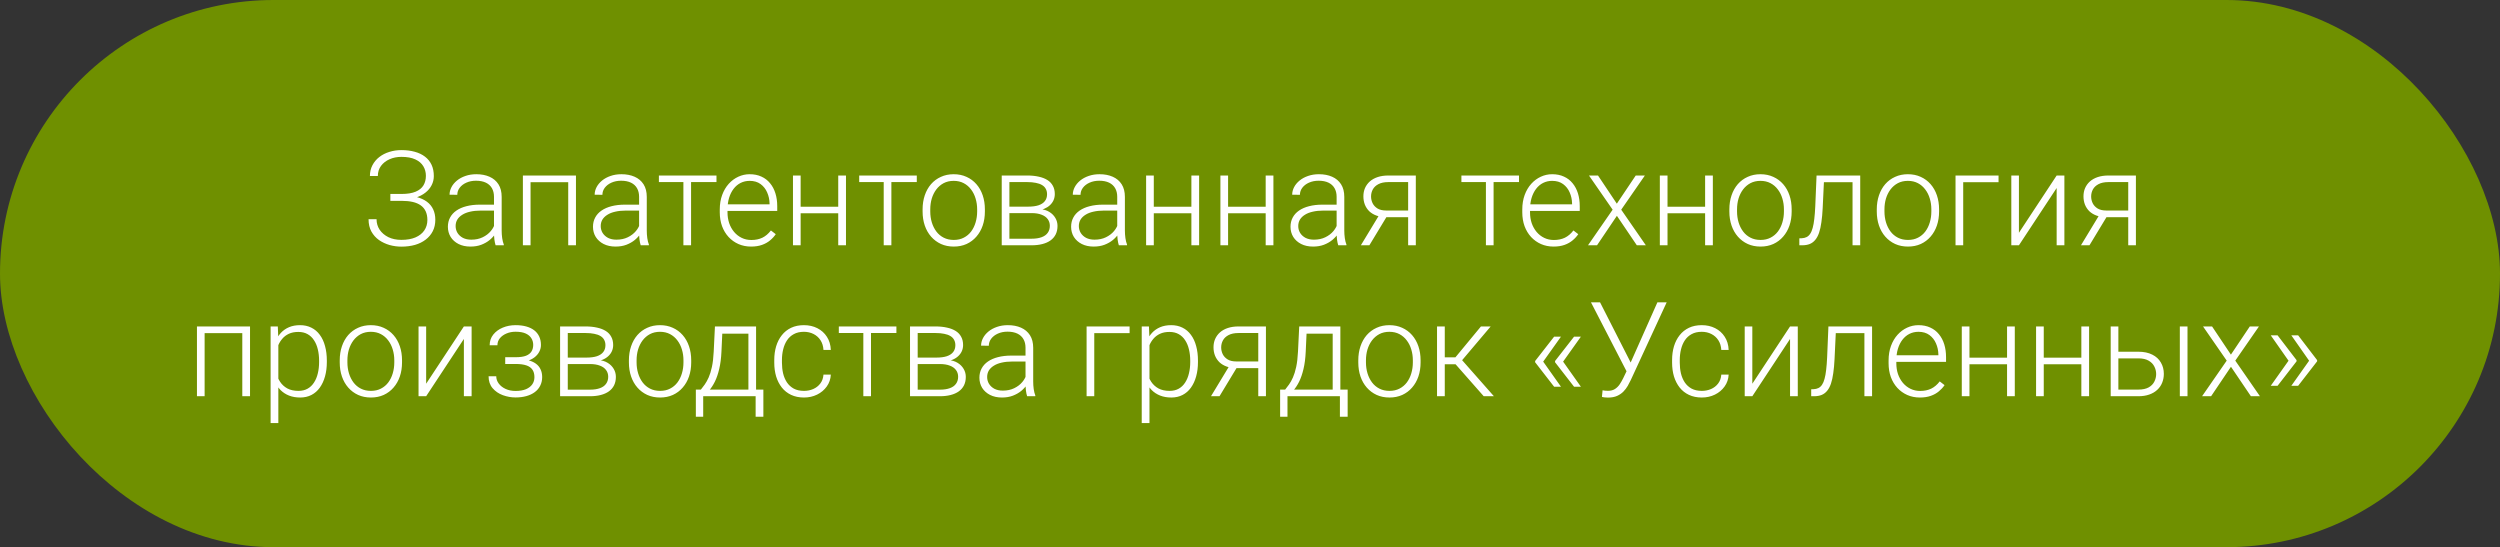 <?xml version="1.0" encoding="UTF-8"?> <svg xmlns="http://www.w3.org/2000/svg" width="265" height="58" viewBox="0 0 265 58" fill="none"><rect x="0" y="0" width="265" height="58" fill="#333333" stroke="none"/> <rect width="265" height="58" rx="29" fill="#6F9000"></rect> <path d="M42.608 21.153H41.378V20.559H42.574C43.185 20.559 43.679 20.479 44.058 20.319C44.436 20.16 44.712 19.936 44.885 19.649C45.058 19.362 45.145 19.025 45.145 18.638C45.145 18.259 45.053 17.92 44.871 17.619C44.689 17.314 44.406 17.072 44.023 16.895C43.641 16.717 43.148 16.628 42.547 16.628C42.087 16.628 41.667 16.712 41.289 16.881C40.915 17.045 40.615 17.28 40.387 17.585C40.163 17.89 40.052 18.248 40.052 18.658H39.211C39.211 18.234 39.3 17.854 39.477 17.517C39.655 17.175 39.897 16.885 40.202 16.648C40.512 16.407 40.867 16.225 41.269 16.102C41.674 15.974 42.1 15.91 42.547 15.91C43.071 15.91 43.543 15.969 43.962 16.088C44.386 16.202 44.748 16.375 45.049 16.607C45.354 16.84 45.587 17.127 45.746 17.469C45.906 17.811 45.985 18.209 45.985 18.665C45.985 19.007 45.908 19.328 45.753 19.629C45.602 19.93 45.382 20.194 45.09 20.422C44.803 20.65 44.45 20.83 44.03 20.962C43.616 21.09 43.142 21.153 42.608 21.153ZM41.378 20.709H42.608C43.192 20.709 43.702 20.766 44.14 20.88C44.582 20.994 44.951 21.16 45.247 21.379C45.543 21.598 45.767 21.869 45.917 22.192C46.067 22.511 46.143 22.878 46.143 23.293C46.143 23.749 46.054 24.152 45.876 24.503C45.698 24.854 45.448 25.152 45.124 25.398C44.805 25.645 44.427 25.831 43.989 25.959C43.552 26.082 43.071 26.144 42.547 26.144C42.128 26.144 41.711 26.087 41.296 25.973C40.886 25.854 40.512 25.679 40.175 25.446C39.842 25.209 39.573 24.909 39.368 24.544C39.168 24.175 39.067 23.74 39.067 23.238H39.915C39.915 23.653 40.024 24.024 40.243 24.352C40.467 24.681 40.774 24.943 41.166 25.139C41.562 25.33 42.023 25.426 42.547 25.426C43.135 25.426 43.632 25.339 44.037 25.166C44.447 24.988 44.759 24.742 44.974 24.428C45.192 24.109 45.302 23.74 45.302 23.32C45.302 22.965 45.242 22.66 45.124 22.404C45.005 22.145 44.83 21.933 44.598 21.769C44.37 21.605 44.087 21.484 43.75 21.406C43.413 21.329 43.021 21.29 42.574 21.29H41.378V20.709ZM52.363 24.674V20.859C52.363 20.509 52.29 20.205 52.145 19.95C51.999 19.695 51.785 19.499 51.502 19.362C51.219 19.226 50.871 19.157 50.456 19.157C50.073 19.157 49.731 19.226 49.431 19.362C49.134 19.494 48.9 19.674 48.727 19.902C48.558 20.126 48.474 20.374 48.474 20.648L47.653 20.641C47.653 20.363 47.722 20.094 47.858 19.834C47.995 19.574 48.189 19.342 48.44 19.137C48.69 18.932 48.989 18.77 49.335 18.651C49.686 18.528 50.071 18.467 50.49 18.467C51.019 18.467 51.484 18.556 51.885 18.733C52.29 18.911 52.607 19.178 52.835 19.533C53.063 19.889 53.177 20.335 53.177 20.873V24.448C53.177 24.703 53.195 24.968 53.231 25.241C53.273 25.515 53.329 25.74 53.402 25.918V26H52.534C52.48 25.836 52.436 25.631 52.404 25.385C52.377 25.134 52.363 24.897 52.363 24.674ZM52.555 21.693L52.568 22.322H50.962C50.543 22.322 50.167 22.361 49.834 22.439C49.506 22.511 49.228 22.621 49 22.767C48.772 22.908 48.597 23.079 48.474 23.279C48.355 23.48 48.296 23.708 48.296 23.963C48.296 24.227 48.362 24.469 48.494 24.688C48.631 24.906 48.822 25.082 49.068 25.214C49.319 25.341 49.615 25.405 49.957 25.405C50.413 25.405 50.814 25.321 51.16 25.152C51.511 24.984 51.8 24.763 52.028 24.489C52.256 24.216 52.409 23.917 52.486 23.594L52.842 24.065C52.783 24.293 52.673 24.528 52.514 24.77C52.359 25.006 52.156 25.23 51.905 25.439C51.655 25.645 51.358 25.813 51.017 25.945C50.679 26.073 50.297 26.137 49.868 26.137C49.385 26.137 48.964 26.046 48.603 25.863C48.248 25.681 47.97 25.433 47.77 25.118C47.574 24.799 47.476 24.439 47.476 24.038C47.476 23.674 47.553 23.348 47.708 23.061C47.863 22.769 48.086 22.523 48.378 22.322C48.674 22.117 49.03 21.962 49.444 21.857C49.864 21.748 50.333 21.693 50.852 21.693H52.555ZM60.382 18.604V19.314H56.055V18.604H60.382ZM56.239 18.604V26H55.426V18.604H56.239ZM61.052 18.604V26H60.231V18.604H61.052ZM67.744 24.674V20.859C67.744 20.509 67.671 20.205 67.525 19.95C67.38 19.695 67.165 19.499 66.883 19.362C66.6 19.226 66.252 19.157 65.837 19.157C65.454 19.157 65.112 19.226 64.811 19.362C64.515 19.494 64.281 19.674 64.107 19.902C63.939 20.126 63.855 20.374 63.855 20.648L63.034 20.641C63.034 20.363 63.102 20.094 63.239 19.834C63.376 19.574 63.57 19.342 63.82 19.137C64.071 18.932 64.37 18.77 64.716 18.651C65.067 18.528 65.452 18.467 65.871 18.467C66.4 18.467 66.865 18.556 67.266 18.733C67.671 18.911 67.988 19.178 68.216 19.533C68.444 19.889 68.558 20.335 68.558 20.873V24.448C68.558 24.703 68.576 24.968 68.612 25.241C68.653 25.515 68.71 25.74 68.783 25.918V26H67.915C67.86 25.836 67.817 25.631 67.785 25.385C67.758 25.134 67.744 24.897 67.744 24.674ZM67.936 21.693L67.949 22.322H66.343C65.924 22.322 65.547 22.361 65.215 22.439C64.887 22.511 64.609 22.621 64.381 22.767C64.153 22.908 63.977 23.079 63.855 23.279C63.736 23.48 63.677 23.708 63.677 23.963C63.677 24.227 63.743 24.469 63.875 24.688C64.012 24.906 64.203 25.082 64.449 25.214C64.7 25.341 64.996 25.405 65.338 25.405C65.794 25.405 66.195 25.321 66.541 25.152C66.892 24.984 67.181 24.763 67.409 24.489C67.637 24.216 67.79 23.917 67.867 23.594L68.223 24.065C68.163 24.293 68.054 24.528 67.894 24.77C67.74 25.006 67.537 25.23 67.286 25.439C67.035 25.645 66.739 25.813 66.397 25.945C66.06 26.073 65.677 26.137 65.249 26.137C64.766 26.137 64.344 26.046 63.984 25.863C63.629 25.681 63.351 25.433 63.15 25.118C62.954 24.799 62.856 24.439 62.856 24.038C62.856 23.674 62.934 23.348 63.089 23.061C63.244 22.769 63.467 22.523 63.759 22.322C64.055 22.117 64.41 21.962 64.825 21.857C65.245 21.748 65.714 21.693 66.233 21.693H67.936ZM73.254 18.604V26H72.44V18.604H73.254ZM75.947 18.604V19.301H69.843V18.604H75.947ZM79.611 26.137C79.128 26.137 78.684 26.048 78.278 25.87C77.877 25.692 77.526 25.442 77.226 25.118C76.929 24.795 76.699 24.412 76.535 23.97C76.376 23.523 76.296 23.035 76.296 22.507V22.213C76.296 21.643 76.38 21.128 76.549 20.668C76.717 20.208 76.95 19.814 77.246 19.485C77.542 19.157 77.88 18.907 78.258 18.733C78.641 18.556 79.042 18.467 79.461 18.467C79.93 18.467 80.347 18.551 80.712 18.72C81.076 18.884 81.382 19.119 81.628 19.424C81.879 19.725 82.068 20.082 82.195 20.497C82.323 20.907 82.387 21.361 82.387 21.857V22.356H76.788V21.659H81.573V21.564C81.564 21.149 81.48 20.761 81.32 20.401C81.165 20.037 80.933 19.741 80.623 19.513C80.313 19.285 79.926 19.171 79.461 19.171C79.115 19.171 78.796 19.244 78.504 19.39C78.217 19.535 77.968 19.745 77.759 20.019C77.554 20.287 77.394 20.609 77.28 20.982C77.171 21.352 77.116 21.762 77.116 22.213V22.507C77.116 22.917 77.175 23.3 77.294 23.655C77.417 24.006 77.59 24.316 77.814 24.585C78.041 24.854 78.31 25.064 78.62 25.214C78.93 25.364 79.272 25.439 79.645 25.439C80.083 25.439 80.47 25.36 80.808 25.2C81.145 25.036 81.448 24.779 81.717 24.428L82.23 24.824C82.07 25.061 81.87 25.28 81.628 25.48C81.391 25.681 81.106 25.84 80.773 25.959C80.441 26.078 80.053 26.137 79.611 26.137ZM89.045 21.912V22.609H84.656V21.912H89.045ZM84.868 18.604V26H84.055V18.604H84.868ZM89.674 18.604V26H88.853V18.604H89.674ZM94.486 18.604V26H93.673V18.604H94.486ZM97.18 18.604V19.301H91.075V18.604H97.18ZM97.795 22.418V22.192C97.795 21.655 97.872 21.158 98.027 20.702C98.182 20.246 98.403 19.852 98.69 19.52C98.982 19.187 99.331 18.929 99.736 18.747C100.142 18.56 100.593 18.467 101.09 18.467C101.591 18.467 102.045 18.56 102.45 18.747C102.856 18.929 103.204 19.187 103.496 19.52C103.788 19.852 104.011 20.246 104.166 20.702C104.321 21.158 104.398 21.655 104.398 22.192V22.418C104.398 22.956 104.321 23.453 104.166 23.908C104.011 24.359 103.788 24.751 103.496 25.084C103.209 25.417 102.863 25.676 102.457 25.863C102.051 26.046 101.6 26.137 101.104 26.137C100.602 26.137 100.149 26.046 99.743 25.863C99.338 25.676 98.989 25.417 98.697 25.084C98.406 24.751 98.182 24.359 98.027 23.908C97.872 23.453 97.795 22.956 97.795 22.418ZM98.608 22.192V22.418C98.608 22.824 98.663 23.209 98.772 23.573C98.882 23.933 99.041 24.255 99.251 24.537C99.461 24.815 99.72 25.034 100.03 25.193C100.34 25.353 100.698 25.433 101.104 25.433C101.505 25.433 101.858 25.353 102.163 25.193C102.473 25.034 102.733 24.815 102.942 24.537C103.152 24.255 103.309 23.933 103.414 23.573C103.523 23.209 103.578 22.824 103.578 22.418V22.192C103.578 21.791 103.523 21.411 103.414 21.051C103.309 20.691 103.15 20.369 102.936 20.087C102.726 19.804 102.466 19.581 102.156 19.417C101.846 19.253 101.491 19.171 101.09 19.171C100.689 19.171 100.333 19.253 100.023 19.417C99.718 19.581 99.458 19.804 99.244 20.087C99.034 20.369 98.875 20.691 98.766 21.051C98.661 21.411 98.608 21.791 98.608 22.192ZM109.361 22.589H106.764L106.75 21.905H108.965C109.411 21.905 109.783 21.857 110.079 21.762C110.38 21.662 110.605 21.513 110.756 21.317C110.911 21.121 110.988 20.88 110.988 20.593C110.988 20.374 110.943 20.183 110.852 20.019C110.765 19.855 110.633 19.72 110.455 19.615C110.282 19.51 110.063 19.433 109.799 19.383C109.539 19.328 109.236 19.301 108.89 19.301H106.996V26H106.183V18.604H108.89C109.341 18.604 109.744 18.645 110.1 18.727C110.46 18.804 110.767 18.922 111.022 19.082C111.278 19.241 111.471 19.447 111.604 19.697C111.74 19.943 111.809 20.235 111.809 20.572C111.809 20.8 111.765 21.014 111.679 21.215C111.592 21.411 111.465 21.588 111.296 21.748C111.132 21.903 110.929 22.031 110.688 22.131C110.446 22.227 110.168 22.286 109.854 22.309L109.361 22.589ZM109.361 26H106.511L106.825 25.303H109.361C109.771 25.303 110.12 25.25 110.407 25.145C110.694 25.041 110.911 24.886 111.057 24.681C111.207 24.476 111.282 24.227 111.282 23.936C111.282 23.662 111.207 23.425 111.057 23.225C110.911 23.024 110.694 22.869 110.407 22.76C110.12 22.646 109.771 22.589 109.361 22.589H107.475L107.488 21.905H109.915L110.264 22.165C110.637 22.197 110.961 22.297 111.234 22.466C111.508 22.634 111.72 22.849 111.87 23.108C112.021 23.364 112.096 23.644 112.096 23.949C112.096 24.287 112.032 24.585 111.904 24.845C111.777 25.1 111.592 25.314 111.351 25.487C111.114 25.656 110.826 25.784 110.489 25.87C110.152 25.957 109.776 26 109.361 26ZM118.426 24.674V20.859C118.426 20.509 118.353 20.205 118.207 19.95C118.061 19.695 117.847 19.499 117.564 19.362C117.282 19.226 116.933 19.157 116.519 19.157C116.136 19.157 115.794 19.226 115.493 19.362C115.197 19.494 114.962 19.674 114.789 19.902C114.62 20.126 114.536 20.374 114.536 20.648L113.716 20.641C113.716 20.363 113.784 20.094 113.921 19.834C114.058 19.574 114.251 19.342 114.502 19.137C114.753 18.932 115.051 18.77 115.397 18.651C115.748 18.528 116.133 18.467 116.553 18.467C117.081 18.467 117.546 18.556 117.947 18.733C118.353 18.911 118.67 19.178 118.897 19.533C119.125 19.889 119.239 20.335 119.239 20.873V24.448C119.239 24.703 119.257 24.968 119.294 25.241C119.335 25.515 119.392 25.74 119.465 25.918V26H118.597C118.542 25.836 118.499 25.631 118.467 25.385C118.439 25.134 118.426 24.897 118.426 24.674ZM118.617 21.693L118.631 22.322H117.024C116.605 22.322 116.229 22.361 115.896 22.439C115.568 22.511 115.29 22.621 115.062 22.767C114.835 22.908 114.659 23.079 114.536 23.279C114.418 23.48 114.358 23.708 114.358 23.963C114.358 24.227 114.424 24.469 114.557 24.688C114.693 24.906 114.885 25.082 115.131 25.214C115.382 25.341 115.678 25.405 116.02 25.405C116.475 25.405 116.876 25.321 117.223 25.152C117.574 24.984 117.863 24.763 118.091 24.489C118.319 24.216 118.471 23.917 118.549 23.594L118.904 24.065C118.845 24.293 118.736 24.528 118.576 24.77C118.421 25.006 118.218 25.23 117.968 25.439C117.717 25.645 117.421 25.813 117.079 25.945C116.742 26.073 116.359 26.137 115.931 26.137C115.448 26.137 115.026 26.046 114.666 25.863C114.311 25.681 114.033 25.433 113.832 25.118C113.636 24.799 113.538 24.439 113.538 24.038C113.538 23.674 113.616 23.348 113.771 23.061C113.925 22.769 114.149 22.523 114.44 22.322C114.737 22.117 115.092 21.962 115.507 21.857C115.926 21.748 116.396 21.693 116.915 21.693H118.617ZM126.479 21.912V22.609H122.09V21.912H126.479ZM122.302 18.604V26H121.488V18.604H122.302ZM127.107 18.604V26H126.287V18.604H127.107ZM134.354 21.912V22.609H129.965V21.912H134.354ZM130.177 18.604V26H129.363V18.604H130.177ZM134.982 18.604V26H134.162V18.604H134.982ZM141.682 24.674V20.859C141.682 20.509 141.609 20.205 141.463 19.95C141.317 19.695 141.103 19.499 140.82 19.362C140.538 19.226 140.189 19.157 139.774 19.157C139.392 19.157 139.05 19.226 138.749 19.362C138.453 19.494 138.218 19.674 138.045 19.902C137.876 20.126 137.792 20.374 137.792 20.648L136.972 20.641C136.972 20.363 137.04 20.094 137.177 19.834C137.313 19.574 137.507 19.342 137.758 19.137C138.008 18.932 138.307 18.77 138.653 18.651C139.004 18.528 139.389 18.467 139.809 18.467C140.337 18.467 140.802 18.556 141.203 18.733C141.609 18.911 141.925 19.178 142.153 19.533C142.381 19.889 142.495 20.335 142.495 20.873V24.448C142.495 24.703 142.513 24.968 142.55 25.241C142.591 25.515 142.648 25.74 142.721 25.918V26H141.853C141.798 25.836 141.755 25.631 141.723 25.385C141.695 25.134 141.682 24.897 141.682 24.674ZM141.873 21.693L141.887 22.322H140.28C139.861 22.322 139.485 22.361 139.152 22.439C138.824 22.511 138.546 22.621 138.318 22.767C138.09 22.908 137.915 23.079 137.792 23.279C137.674 23.48 137.614 23.708 137.614 23.963C137.614 24.227 137.68 24.469 137.812 24.688C137.949 24.906 138.141 25.082 138.387 25.214C138.637 25.341 138.934 25.405 139.275 25.405C139.731 25.405 140.132 25.321 140.479 25.152C140.829 24.984 141.119 24.763 141.347 24.489C141.575 24.216 141.727 23.917 141.805 23.594L142.16 24.065C142.101 24.293 141.992 24.528 141.832 24.77C141.677 25.006 141.474 25.23 141.224 25.439C140.973 25.645 140.677 25.813 140.335 25.945C139.998 26.073 139.615 26.137 139.187 26.137C138.703 26.137 138.282 26.046 137.922 25.863C137.566 25.681 137.288 25.433 137.088 25.118C136.892 24.799 136.794 24.439 136.794 24.038C136.794 23.674 136.871 23.348 137.026 23.061C137.181 22.769 137.405 22.523 137.696 22.322C137.993 22.117 138.348 21.962 138.763 21.857C139.182 21.748 139.651 21.693 140.171 21.693H141.873ZM146.303 22.609H147.205L145.154 26H144.252L146.303 22.609ZM147.171 18.604H150.076V26H149.263V19.301H147.171C146.738 19.301 146.385 19.374 146.111 19.52C145.842 19.661 145.644 19.848 145.517 20.08C145.394 20.312 145.332 20.561 145.332 20.825C145.332 21.076 145.387 21.315 145.496 21.543C145.61 21.771 145.785 21.958 146.022 22.104C146.259 22.245 146.567 22.315 146.945 22.315H149.557V23.02H146.945C146.558 23.02 146.214 22.965 145.913 22.855C145.612 22.746 145.357 22.593 145.147 22.398C144.942 22.197 144.785 21.962 144.676 21.693C144.571 21.42 144.519 21.126 144.519 20.811C144.519 20.492 144.576 20.201 144.689 19.936C144.808 19.668 144.979 19.433 145.202 19.232C145.43 19.032 145.708 18.877 146.036 18.768C146.369 18.658 146.747 18.604 147.171 18.604ZM158.32 18.604V26H157.507V18.604H158.32ZM161.014 18.604V19.301H154.909V18.604H161.014ZM164.678 26.137C164.195 26.137 163.75 26.048 163.345 25.87C162.944 25.692 162.593 25.442 162.292 25.118C161.996 24.795 161.766 24.412 161.602 23.97C161.442 23.523 161.362 23.035 161.362 22.507V22.213C161.362 21.643 161.447 21.128 161.615 20.668C161.784 20.208 162.016 19.814 162.312 19.485C162.609 19.157 162.946 18.907 163.324 18.733C163.707 18.556 164.108 18.467 164.527 18.467C164.997 18.467 165.414 18.551 165.778 18.72C166.143 18.884 166.448 19.119 166.694 19.424C166.945 19.725 167.134 20.082 167.262 20.497C167.389 20.907 167.453 21.361 167.453 21.857V22.356H161.854V21.659H166.64V21.564C166.631 21.149 166.546 20.761 166.387 20.401C166.232 20.037 165.999 19.741 165.689 19.513C165.38 19.285 164.992 19.171 164.527 19.171C164.181 19.171 163.862 19.244 163.57 19.39C163.283 19.535 163.035 19.745 162.825 20.019C162.62 20.287 162.461 20.609 162.347 20.982C162.237 21.352 162.183 21.762 162.183 22.213V22.507C162.183 22.917 162.242 23.3 162.36 23.655C162.483 24.006 162.657 24.316 162.88 24.585C163.108 24.854 163.377 25.064 163.687 25.214C163.996 25.364 164.338 25.439 164.712 25.439C165.149 25.439 165.537 25.36 165.874 25.2C166.211 25.036 166.514 24.779 166.783 24.428L167.296 24.824C167.136 25.061 166.936 25.28 166.694 25.48C166.457 25.681 166.173 25.84 165.84 25.959C165.507 26.078 165.12 26.137 164.678 26.137ZM169.388 18.604L171.384 21.591L173.387 18.604H174.357L171.849 22.227L174.46 26H173.503L171.391 22.876L169.285 26H168.328L170.939 22.227L168.431 18.604H169.388ZM180.934 21.912V22.609H176.545V21.912H180.934ZM176.757 18.604V26H175.943V18.604H176.757ZM181.562 18.604V26H180.742V18.604H181.562ZM183.312 22.418V22.192C183.312 21.655 183.39 21.158 183.545 20.702C183.7 20.246 183.921 19.852 184.208 19.52C184.5 19.187 184.848 18.929 185.254 18.747C185.66 18.56 186.111 18.467 186.607 18.467C187.109 18.467 187.562 18.56 187.968 18.747C188.373 18.929 188.722 19.187 189.014 19.52C189.305 19.852 189.529 20.246 189.684 20.702C189.839 21.158 189.916 21.655 189.916 22.192V22.418C189.916 22.956 189.839 23.453 189.684 23.908C189.529 24.359 189.305 24.751 189.014 25.084C188.727 25.417 188.38 25.676 187.975 25.863C187.569 26.046 187.118 26.137 186.621 26.137C186.12 26.137 185.666 26.046 185.261 25.863C184.855 25.676 184.507 25.417 184.215 25.084C183.923 24.751 183.7 24.359 183.545 23.908C183.39 23.453 183.312 22.956 183.312 22.418ZM184.126 22.192V22.418C184.126 22.824 184.181 23.209 184.29 23.573C184.399 23.933 184.559 24.255 184.769 24.537C184.978 24.815 185.238 25.034 185.548 25.193C185.858 25.353 186.215 25.433 186.621 25.433C187.022 25.433 187.375 25.353 187.681 25.193C187.991 25.034 188.25 24.815 188.46 24.537C188.67 24.255 188.827 23.933 188.932 23.573C189.041 23.209 189.096 22.824 189.096 22.418V22.192C189.096 21.791 189.041 21.411 188.932 21.051C188.827 20.691 188.667 20.369 188.453 20.087C188.243 19.804 187.984 19.581 187.674 19.417C187.364 19.253 187.008 19.171 186.607 19.171C186.206 19.171 185.851 19.253 185.541 19.417C185.236 19.581 184.976 19.804 184.762 20.087C184.552 20.369 184.393 20.691 184.283 21.051C184.178 21.411 184.126 21.791 184.126 22.192ZM196.52 18.604V19.314H192.773V18.604H196.52ZM197.183 18.604V26H196.369V18.604H197.183ZM192.555 18.604H193.368L193.204 22.069C193.177 22.63 193.131 23.127 193.067 23.56C193.008 23.992 192.926 24.364 192.821 24.674C192.716 24.979 192.582 25.23 192.418 25.426C192.258 25.622 192.065 25.768 191.837 25.863C191.609 25.954 191.342 26 191.037 26H190.729V25.262L190.982 25.255C191.178 25.246 191.349 25.205 191.495 25.132C191.646 25.059 191.773 24.943 191.878 24.783C191.987 24.624 192.076 24.414 192.145 24.154C192.217 23.895 192.274 23.578 192.315 23.204C192.361 22.826 192.395 22.381 192.418 21.871L192.555 18.604ZM198.939 22.418V22.192C198.939 21.655 199.017 21.158 199.172 20.702C199.327 20.246 199.548 19.852 199.835 19.52C200.127 19.187 200.475 18.929 200.881 18.747C201.286 18.56 201.738 18.467 202.234 18.467C202.736 18.467 203.189 18.56 203.595 18.747C204 18.929 204.349 19.187 204.641 19.52C204.932 19.852 205.156 20.246 205.311 20.702C205.465 21.158 205.543 21.655 205.543 22.192V22.418C205.543 22.956 205.465 23.453 205.311 23.908C205.156 24.359 204.932 24.751 204.641 25.084C204.354 25.417 204.007 25.676 203.602 25.863C203.196 26.046 202.745 26.137 202.248 26.137C201.747 26.137 201.293 26.046 200.888 25.863C200.482 25.676 200.133 25.417 199.842 25.084C199.55 24.751 199.327 24.359 199.172 23.908C199.017 23.453 198.939 22.956 198.939 22.418ZM199.753 22.192V22.418C199.753 22.824 199.808 23.209 199.917 23.573C200.026 23.933 200.186 24.255 200.396 24.537C200.605 24.815 200.865 25.034 201.175 25.193C201.485 25.353 201.842 25.433 202.248 25.433C202.649 25.433 203.002 25.353 203.308 25.193C203.618 25.034 203.877 24.815 204.087 24.537C204.297 24.255 204.454 23.933 204.559 23.573C204.668 23.209 204.723 22.824 204.723 22.418V22.192C204.723 21.791 204.668 21.411 204.559 21.051C204.454 20.691 204.294 20.369 204.08 20.087C203.87 19.804 203.611 19.581 203.301 19.417C202.991 19.253 202.635 19.171 202.234 19.171C201.833 19.171 201.478 19.253 201.168 19.417C200.863 19.581 200.603 19.804 200.389 20.087C200.179 20.369 200.02 20.691 199.91 21.051C199.805 21.411 199.753 21.791 199.753 22.192ZM211.846 18.604V19.314H208.1V26H207.286V18.604H211.846ZM214.006 24.674L218.005 18.604H218.825V26H218.005V19.93L214.006 26H213.199V18.604H214.006V24.674ZM222.633 22.609H223.535L221.484 26H220.582L222.633 22.609ZM223.501 18.604H226.406V26H225.593V19.301H223.501C223.068 19.301 222.715 19.374 222.441 19.52C222.173 19.661 221.974 19.848 221.847 20.08C221.724 20.312 221.662 20.561 221.662 20.825C221.662 21.076 221.717 21.315 221.826 21.543C221.94 21.771 222.116 21.958 222.353 22.104C222.59 22.245 222.897 22.315 223.275 22.315H225.887V23.02H223.275C222.888 23.02 222.544 22.965 222.243 22.855C221.942 22.746 221.687 22.593 221.478 22.398C221.272 22.197 221.115 21.962 221.006 21.693C220.901 21.42 220.849 21.126 220.849 20.811C220.849 20.492 220.906 20.201 221.02 19.936C221.138 19.668 221.309 19.433 221.532 19.232C221.76 19.032 222.038 18.877 222.366 18.768C222.699 18.658 223.077 18.604 223.501 18.604ZM25.833 34.603V35.315H21.506V34.603H25.833ZM21.69 34.603V42H20.877V34.603H21.69ZM26.503 34.603V42H25.683V34.603H26.503ZM29.504 36.025V44.844H28.684V34.603H29.449L29.504 36.025ZM34.645 38.233V38.377C34.645 38.928 34.581 39.434 34.453 39.895C34.325 40.355 34.141 40.754 33.899 41.091C33.662 41.423 33.368 41.681 33.018 41.863C32.667 42.046 32.268 42.137 31.821 42.137C31.379 42.137 30.985 42.068 30.639 41.932C30.292 41.795 29.994 41.601 29.743 41.351C29.497 41.095 29.299 40.799 29.148 40.462C29.003 40.12 28.9 39.746 28.841 39.341V37.447C28.909 37.001 29.021 36.595 29.176 36.23C29.331 35.866 29.529 35.551 29.77 35.287C30.017 35.023 30.308 34.82 30.645 34.679C30.983 34.537 31.368 34.467 31.801 34.467C32.252 34.467 32.653 34.556 33.004 34.733C33.359 34.907 33.658 35.16 33.899 35.492C34.145 35.82 34.33 36.217 34.453 36.682C34.581 37.142 34.645 37.659 34.645 38.233ZM33.824 38.377V38.233C33.824 37.8 33.779 37.399 33.688 37.03C33.601 36.661 33.467 36.34 33.284 36.066C33.106 35.788 32.879 35.572 32.601 35.417C32.327 35.262 32.001 35.185 31.623 35.185C31.231 35.185 30.896 35.251 30.618 35.383C30.345 35.51 30.117 35.681 29.935 35.895C29.752 36.105 29.609 36.335 29.504 36.586C29.399 36.837 29.322 37.083 29.271 37.324V39.505C29.358 39.851 29.497 40.172 29.689 40.469C29.88 40.76 30.135 40.995 30.454 41.173C30.778 41.346 31.172 41.433 31.637 41.433C32.01 41.433 32.334 41.355 32.607 41.2C32.881 41.045 33.106 40.829 33.284 40.551C33.467 40.273 33.601 39.949 33.688 39.58C33.779 39.211 33.824 38.81 33.824 38.377ZM36.012 38.418V38.192C36.012 37.655 36.089 37.158 36.244 36.702C36.399 36.246 36.62 35.852 36.907 35.52C37.199 35.187 37.547 34.929 37.953 34.747C38.359 34.56 38.81 34.467 39.307 34.467C39.808 34.467 40.261 34.56 40.667 34.747C41.073 34.929 41.421 35.187 41.713 35.52C42.005 35.852 42.228 36.246 42.383 36.702C42.538 37.158 42.615 37.655 42.615 38.192V38.418C42.615 38.956 42.538 39.453 42.383 39.908C42.228 40.359 42.005 40.751 41.713 41.084C41.426 41.417 41.079 41.676 40.674 41.863C40.268 42.046 39.817 42.137 39.32 42.137C38.819 42.137 38.366 42.046 37.96 41.863C37.554 41.676 37.206 41.417 36.914 41.084C36.622 40.751 36.399 40.359 36.244 39.908C36.089 39.453 36.012 38.956 36.012 38.418ZM36.825 38.192V38.418C36.825 38.824 36.88 39.209 36.989 39.573C37.099 39.933 37.258 40.255 37.468 40.537C37.677 40.815 37.937 41.034 38.247 41.193C38.557 41.353 38.915 41.433 39.32 41.433C39.721 41.433 40.075 41.353 40.38 41.193C40.69 41.034 40.95 40.815 41.159 40.537C41.369 40.255 41.526 39.933 41.631 39.573C41.74 39.209 41.795 38.824 41.795 38.418V38.192C41.795 37.791 41.74 37.411 41.631 37.051C41.526 36.691 41.367 36.37 41.152 36.087C40.943 35.804 40.683 35.581 40.373 35.417C40.063 35.253 39.708 35.171 39.307 35.171C38.906 35.171 38.55 35.253 38.24 35.417C37.935 35.581 37.675 35.804 37.461 36.087C37.251 36.37 37.092 36.691 36.982 37.051C36.878 37.411 36.825 37.791 36.825 38.192ZM45.172 40.674L49.171 34.603H49.991V42H49.171V35.93L45.172 42H44.365V34.603H45.172V40.674ZM54.742 38.418H53.553V37.864H54.674C55.13 37.864 55.492 37.812 55.761 37.707C56.03 37.598 56.223 37.445 56.342 37.249C56.46 37.053 56.52 36.823 56.52 36.559C56.52 36.303 56.456 36.071 56.328 35.861C56.205 35.652 56.007 35.483 55.733 35.355C55.46 35.228 55.098 35.164 54.647 35.164C54.3 35.164 53.981 35.226 53.69 35.349C53.398 35.472 53.163 35.64 52.985 35.855C52.812 36.069 52.726 36.317 52.726 36.6H51.905C51.905 36.162 52.033 35.784 52.288 35.465C52.543 35.146 52.878 34.9 53.293 34.727C53.712 34.553 54.163 34.467 54.647 34.467C55.066 34.467 55.442 34.512 55.774 34.603C56.107 34.695 56.39 34.829 56.622 35.007C56.855 35.185 57.032 35.406 57.155 35.67C57.278 35.93 57.34 36.228 57.34 36.565C57.34 36.821 57.281 37.06 57.162 37.283C57.048 37.507 56.88 37.705 56.656 37.878C56.438 38.047 56.166 38.179 55.843 38.274C55.524 38.37 55.157 38.418 54.742 38.418ZM53.553 38.042H54.742C55.198 38.042 55.597 38.085 55.938 38.172C56.28 38.254 56.565 38.377 56.793 38.541C57.021 38.705 57.19 38.908 57.299 39.149C57.413 39.386 57.47 39.66 57.47 39.97C57.47 40.307 57.401 40.61 57.265 40.879C57.133 41.148 56.941 41.376 56.69 41.562C56.44 41.749 56.141 41.891 55.795 41.986C55.449 42.082 55.066 42.13 54.647 42.13C54.195 42.13 53.749 42.05 53.307 41.891C52.869 41.731 52.507 41.485 52.22 41.152C51.933 40.82 51.789 40.396 51.789 39.881H52.602C52.602 40.163 52.691 40.423 52.869 40.66C53.047 40.897 53.288 41.086 53.594 41.227C53.904 41.369 54.255 41.44 54.647 41.44C55.089 41.44 55.458 41.378 55.754 41.255C56.05 41.127 56.273 40.954 56.424 40.735C56.574 40.517 56.649 40.266 56.649 39.983C56.649 39.651 56.577 39.382 56.431 39.177C56.289 38.972 56.073 38.821 55.781 38.726C55.49 38.63 55.12 38.582 54.674 38.582H53.553V38.042ZM62.549 38.589H59.951L59.938 37.905H62.152C62.599 37.905 62.97 37.857 63.267 37.762C63.567 37.661 63.793 37.513 63.943 37.317C64.098 37.121 64.176 36.88 64.176 36.593C64.176 36.374 64.13 36.183 64.039 36.019C63.953 35.855 63.82 35.72 63.643 35.615C63.469 35.51 63.251 35.433 62.986 35.383C62.727 35.328 62.423 35.301 62.077 35.301H60.184V42H59.37V34.603H62.077C62.528 34.603 62.932 34.645 63.287 34.727C63.647 34.804 63.955 34.922 64.21 35.082C64.465 35.242 64.659 35.447 64.791 35.697C64.928 35.943 64.996 36.235 64.996 36.572C64.996 36.8 64.953 37.014 64.866 37.215C64.78 37.411 64.652 37.589 64.483 37.748C64.319 37.903 64.117 38.031 63.875 38.131C63.633 38.227 63.355 38.286 63.041 38.309L62.549 38.589ZM62.549 42H59.698L60.013 41.303H62.549C62.959 41.303 63.308 41.25 63.595 41.145C63.882 41.041 64.098 40.886 64.244 40.681C64.394 40.476 64.47 40.227 64.47 39.935C64.47 39.662 64.394 39.425 64.244 39.225C64.098 39.024 63.882 38.869 63.595 38.76C63.308 38.646 62.959 38.589 62.549 38.589H60.662L60.676 37.905H63.102L63.451 38.165C63.825 38.197 64.148 38.297 64.422 38.466C64.695 38.634 64.907 38.849 65.058 39.108C65.208 39.364 65.283 39.644 65.283 39.949C65.283 40.286 65.219 40.585 65.092 40.845C64.964 41.1 64.78 41.314 64.538 41.487C64.301 41.656 64.014 41.783 63.677 41.87C63.34 41.957 62.964 42 62.549 42ZM66.664 38.418V38.192C66.664 37.655 66.742 37.158 66.897 36.702C67.051 36.246 67.272 35.852 67.56 35.52C67.851 35.187 68.2 34.929 68.606 34.747C69.011 34.56 69.462 34.467 69.959 34.467C70.46 34.467 70.914 34.56 71.319 34.747C71.725 34.929 72.074 35.187 72.365 35.52C72.657 35.852 72.88 36.246 73.035 36.702C73.19 37.158 73.268 37.655 73.268 38.192V38.418C73.268 38.956 73.19 39.453 73.035 39.908C72.88 40.359 72.657 40.751 72.365 41.084C72.078 41.417 71.732 41.676 71.326 41.863C70.921 42.046 70.469 42.137 69.973 42.137C69.471 42.137 69.018 42.046 68.612 41.863C68.207 41.676 67.858 41.417 67.566 41.084C67.275 40.751 67.051 40.359 66.897 39.908C66.742 39.453 66.664 38.956 66.664 38.418ZM67.478 38.192V38.418C67.478 38.824 67.532 39.209 67.642 39.573C67.751 39.933 67.91 40.255 68.12 40.537C68.33 40.815 68.59 41.034 68.899 41.193C69.209 41.353 69.567 41.433 69.973 41.433C70.374 41.433 70.727 41.353 71.032 41.193C71.342 41.034 71.602 40.815 71.811 40.537C72.021 40.255 72.178 39.933 72.283 39.573C72.393 39.209 72.447 38.824 72.447 38.418V38.192C72.447 37.791 72.393 37.411 72.283 37.051C72.178 36.691 72.019 36.37 71.805 36.087C71.595 35.804 71.335 35.581 71.025 35.417C70.716 35.253 70.36 35.171 69.959 35.171C69.558 35.171 69.203 35.253 68.893 35.417C68.587 35.581 68.328 35.804 68.113 36.087C67.904 36.37 67.744 36.691 67.635 37.051C67.53 37.411 67.478 37.791 67.478 38.192ZM75.783 34.603H76.597L76.474 37.27C76.442 37.98 76.362 38.598 76.234 39.122C76.111 39.642 75.959 40.086 75.776 40.455C75.594 40.82 75.394 41.127 75.175 41.378C74.961 41.624 74.742 41.831 74.519 42H74.074L74.088 41.303L74.293 41.296C74.425 41.136 74.562 40.956 74.703 40.756C74.849 40.551 74.988 40.3 75.12 40.004C75.252 39.708 75.366 39.339 75.462 38.897C75.558 38.454 75.621 37.912 75.653 37.27L75.783 34.603ZM76.05 34.603H80.144V42H79.331V35.369H76.05V34.603ZM73.76 41.296H80.917V44.174H80.097V42H74.539V44.174H73.76V41.296ZM85.224 41.433C85.57 41.433 85.894 41.369 86.194 41.241C86.5 41.109 86.75 40.915 86.946 40.66C87.147 40.4 87.261 40.084 87.288 39.71H88.067C88.045 40.179 87.901 40.599 87.637 40.968C87.377 41.332 87.035 41.62 86.611 41.829C86.192 42.034 85.73 42.137 85.224 42.137C84.709 42.137 84.253 42.043 83.856 41.856C83.465 41.67 83.136 41.41 82.872 41.077C82.608 40.74 82.407 40.348 82.27 39.901C82.138 39.45 82.072 38.965 82.072 38.445V38.158C82.072 37.639 82.138 37.156 82.27 36.709C82.407 36.258 82.608 35.866 82.872 35.533C83.136 35.196 83.465 34.934 83.856 34.747C84.248 34.56 84.702 34.467 85.217 34.467C85.745 34.467 86.219 34.574 86.639 34.788C87.062 35.002 87.4 35.305 87.65 35.697C87.906 36.089 88.045 36.554 88.067 37.092H87.288C87.265 36.695 87.16 36.353 86.974 36.066C86.787 35.779 86.541 35.558 86.235 35.403C85.93 35.248 85.591 35.171 85.217 35.171C84.797 35.171 84.44 35.253 84.144 35.417C83.847 35.577 83.606 35.797 83.419 36.08C83.237 36.358 83.102 36.677 83.016 37.037C82.929 37.393 82.886 37.766 82.886 38.158V38.445C82.886 38.842 82.927 39.22 83.009 39.58C83.095 39.935 83.23 40.252 83.412 40.53C83.599 40.808 83.841 41.029 84.137 41.193C84.438 41.353 84.8 41.433 85.224 41.433ZM92.326 34.603V42H91.513V34.603H92.326ZM95.019 34.603V35.301H88.915V34.603H95.019ZM99.641 38.589H97.043L97.029 37.905H99.244C99.691 37.905 100.062 37.857 100.358 37.762C100.659 37.661 100.885 37.513 101.035 37.317C101.19 37.121 101.268 36.88 101.268 36.593C101.268 36.374 101.222 36.183 101.131 36.019C101.044 35.855 100.912 35.72 100.734 35.615C100.561 35.51 100.342 35.433 100.078 35.383C99.818 35.328 99.515 35.301 99.169 35.301H97.275V42H96.462V34.603H99.169C99.62 34.603 100.023 34.645 100.379 34.727C100.739 34.804 101.047 34.922 101.302 35.082C101.557 35.242 101.751 35.447 101.883 35.697C102.02 35.943 102.088 36.235 102.088 36.572C102.088 36.8 102.045 37.014 101.958 37.215C101.871 37.411 101.744 37.589 101.575 37.748C101.411 37.903 101.208 38.031 100.967 38.131C100.725 38.227 100.447 38.286 100.133 38.309L99.641 38.589ZM99.641 42H96.79L97.105 41.303H99.641C100.051 41.303 100.399 41.25 100.687 41.145C100.974 41.041 101.19 40.886 101.336 40.681C101.486 40.476 101.562 40.227 101.562 39.935C101.562 39.662 101.486 39.425 101.336 39.225C101.19 39.024 100.974 38.869 100.687 38.76C100.399 38.646 100.051 38.589 99.641 38.589H97.754L97.768 37.905H100.194L100.543 38.165C100.917 38.197 101.24 38.297 101.514 38.466C101.787 38.634 101.999 38.849 102.149 39.108C102.3 39.364 102.375 39.644 102.375 39.949C102.375 40.286 102.311 40.585 102.184 40.845C102.056 41.1 101.871 41.314 101.63 41.487C101.393 41.656 101.106 41.783 100.769 41.87C100.431 41.957 100.055 42 99.641 42ZM108.705 40.674V36.859C108.705 36.508 108.632 36.205 108.486 35.95C108.34 35.695 108.126 35.499 107.844 35.362C107.561 35.226 107.213 35.157 106.798 35.157C106.415 35.157 106.073 35.226 105.772 35.362C105.476 35.495 105.242 35.675 105.068 35.902C104.9 36.126 104.815 36.374 104.815 36.648L103.995 36.641C103.995 36.363 104.063 36.094 104.2 35.834C104.337 35.574 104.531 35.342 104.781 35.137C105.032 34.932 105.33 34.77 105.677 34.651C106.028 34.528 106.413 34.467 106.832 34.467C107.361 34.467 107.826 34.556 108.227 34.733C108.632 34.911 108.949 35.178 109.177 35.533C109.405 35.889 109.519 36.335 109.519 36.873V40.448C109.519 40.703 109.537 40.968 109.573 41.241C109.614 41.515 109.671 41.74 109.744 41.918V42H108.876C108.821 41.836 108.778 41.631 108.746 41.385C108.719 41.134 108.705 40.897 108.705 40.674ZM108.896 37.693L108.91 38.322H107.304C106.884 38.322 106.508 38.361 106.176 38.438C105.848 38.511 105.57 38.621 105.342 38.767C105.114 38.908 104.938 39.079 104.815 39.279C104.697 39.48 104.638 39.708 104.638 39.963C104.638 40.227 104.704 40.469 104.836 40.688C104.973 40.906 105.164 41.082 105.41 41.214C105.661 41.342 105.957 41.405 106.299 41.405C106.755 41.405 107.156 41.321 107.502 41.152C107.853 40.984 108.142 40.763 108.37 40.489C108.598 40.216 108.751 39.917 108.828 39.594L109.184 40.065C109.124 40.293 109.015 40.528 108.855 40.77C108.701 41.007 108.498 41.23 108.247 41.44C107.996 41.645 107.7 41.813 107.358 41.945C107.021 42.073 106.638 42.137 106.21 42.137C105.727 42.137 105.305 42.046 104.945 41.863C104.59 41.681 104.312 41.433 104.111 41.118C103.915 40.799 103.817 40.439 103.817 40.038C103.817 39.673 103.895 39.348 104.05 39.06C104.205 38.769 104.428 38.523 104.72 38.322C105.016 38.117 105.371 37.962 105.786 37.857C106.205 37.748 106.675 37.693 107.194 37.693H108.896ZM119.738 34.603V35.315H115.992V42H115.179V34.603H119.738ZM121.844 36.025V44.844H121.023V34.603H121.789L121.844 36.025ZM126.984 38.233V38.377C126.984 38.928 126.921 39.434 126.793 39.895C126.665 40.355 126.481 40.754 126.239 41.091C126.002 41.423 125.708 41.681 125.357 41.863C125.007 42.046 124.608 42.137 124.161 42.137C123.719 42.137 123.325 42.068 122.979 41.932C122.632 41.795 122.334 41.601 122.083 41.351C121.837 41.095 121.639 40.799 121.488 40.462C121.342 40.12 121.24 39.746 121.181 39.341V37.447C121.249 37.001 121.361 36.595 121.516 36.23C121.671 35.866 121.869 35.551 122.11 35.287C122.356 35.023 122.648 34.82 122.985 34.679C123.323 34.537 123.708 34.467 124.141 34.467C124.592 34.467 124.993 34.556 125.344 34.733C125.699 34.907 125.998 35.16 126.239 35.492C126.485 35.82 126.67 36.217 126.793 36.682C126.921 37.142 126.984 37.659 126.984 38.233ZM126.164 38.377V38.233C126.164 37.8 126.118 37.399 126.027 37.03C125.941 36.661 125.806 36.34 125.624 36.066C125.446 35.788 125.218 35.572 124.94 35.417C124.667 35.262 124.341 35.185 123.963 35.185C123.571 35.185 123.236 35.251 122.958 35.383C122.685 35.51 122.457 35.681 122.274 35.895C122.092 36.105 121.949 36.335 121.844 36.586C121.739 36.837 121.661 37.083 121.611 37.324V39.505C121.698 39.851 121.837 40.172 122.028 40.469C122.22 40.76 122.475 40.995 122.794 41.173C123.118 41.346 123.512 41.433 123.977 41.433C124.35 41.433 124.674 41.355 124.947 41.2C125.221 41.045 125.446 40.829 125.624 40.551C125.806 40.273 125.941 39.949 126.027 39.58C126.118 39.211 126.164 38.81 126.164 38.377ZM130.416 38.609H131.318L129.268 42H128.365L130.416 38.609ZM131.284 34.603H134.189V42H133.376V35.301H131.284C130.851 35.301 130.498 35.374 130.225 35.52C129.956 35.661 129.757 35.848 129.63 36.08C129.507 36.312 129.445 36.561 129.445 36.825C129.445 37.076 129.5 37.315 129.609 37.543C129.723 37.771 129.899 37.958 130.136 38.103C130.373 38.245 130.68 38.315 131.059 38.315H133.67V39.02H131.059C130.671 39.02 130.327 38.965 130.026 38.855C129.726 38.746 129.47 38.593 129.261 38.398C129.056 38.197 128.898 37.962 128.789 37.693C128.684 37.42 128.632 37.126 128.632 36.812C128.632 36.492 128.689 36.201 128.803 35.937C128.921 35.668 129.092 35.433 129.315 35.232C129.543 35.032 129.821 34.877 130.149 34.768C130.482 34.658 130.86 34.603 131.284 34.603ZM137.717 34.603H138.53L138.407 37.27C138.375 37.98 138.296 38.598 138.168 39.122C138.045 39.642 137.892 40.086 137.71 40.455C137.528 40.82 137.327 41.127 137.108 41.378C136.894 41.624 136.675 41.831 136.452 42H136.008L136.021 41.303L136.227 41.296C136.359 41.136 136.495 40.956 136.637 40.756C136.783 40.551 136.922 40.3 137.054 40.004C137.186 39.708 137.3 39.339 137.396 38.897C137.491 38.454 137.555 37.912 137.587 37.27L137.717 34.603ZM137.983 34.603H142.078V42H141.265V35.369H137.983V34.603ZM135.693 41.296H142.851V44.174H142.03V42H136.473V44.174H135.693V41.296ZM143.979 38.418V38.192C143.979 37.655 144.056 37.158 144.211 36.702C144.366 36.246 144.587 35.852 144.874 35.52C145.166 35.187 145.514 34.929 145.92 34.747C146.326 34.56 146.777 34.467 147.273 34.467C147.775 34.467 148.228 34.56 148.634 34.747C149.039 34.929 149.388 35.187 149.68 35.52C149.971 35.852 150.195 36.246 150.35 36.702C150.505 37.158 150.582 37.655 150.582 38.192V38.418C150.582 38.956 150.505 39.453 150.35 39.908C150.195 40.359 149.971 40.751 149.68 41.084C149.393 41.417 149.046 41.676 148.641 41.863C148.235 42.046 147.784 42.137 147.287 42.137C146.786 42.137 146.332 42.046 145.927 41.863C145.521 41.676 145.173 41.417 144.881 41.084C144.589 40.751 144.366 40.359 144.211 39.908C144.056 39.453 143.979 38.956 143.979 38.418ZM144.792 38.192V38.418C144.792 38.824 144.847 39.209 144.956 39.573C145.065 39.933 145.225 40.255 145.435 40.537C145.644 40.815 145.904 41.034 146.214 41.193C146.524 41.353 146.882 41.433 147.287 41.433C147.688 41.433 148.041 41.353 148.347 41.193C148.657 41.034 148.916 40.815 149.126 40.537C149.336 40.255 149.493 39.933 149.598 39.573C149.707 39.209 149.762 38.824 149.762 38.418V38.192C149.762 37.791 149.707 37.411 149.598 37.051C149.493 36.691 149.333 36.37 149.119 36.087C148.91 35.804 148.65 35.581 148.34 35.417C148.03 35.253 147.674 35.171 147.273 35.171C146.872 35.171 146.517 35.253 146.207 35.417C145.902 35.581 145.642 35.804 145.428 36.087C145.218 36.37 145.059 36.691 144.949 37.051C144.844 37.411 144.792 37.791 144.792 38.192ZM153.146 34.603V42H152.325V34.603H153.146ZM158.013 34.603L154.622 38.609H152.858L152.77 37.878H154.273L156.98 34.603H158.013ZM157.274 42L154.191 38.5L154.711 37.871L158.354 42H157.274ZM165.464 35.684L163.557 38.363L162.723 38.356V38.268L164.739 35.684H165.464ZM163.557 38.302L165.464 40.995H164.739L162.723 38.398V38.309L163.557 38.302ZM167.576 35.684L165.669 38.363L164.835 38.356V38.268L166.852 35.684H167.576ZM165.669 38.302L167.576 40.995H166.852L164.835 38.398V38.309L165.669 38.302ZM172.751 38.65L175.684 32.047H176.668L172.86 40.291C172.769 40.482 172.662 40.688 172.539 40.906C172.416 41.12 172.263 41.321 172.081 41.508C171.899 41.695 171.675 41.847 171.411 41.966C171.147 42.084 170.823 42.144 170.44 42.144C170.345 42.144 170.229 42.137 170.092 42.123C169.955 42.109 169.859 42.091 169.805 42.068L169.873 41.371C169.932 41.385 170.021 41.398 170.14 41.412C170.263 41.421 170.365 41.426 170.447 41.426C170.743 41.426 170.99 41.362 171.186 41.234C171.382 41.107 171.548 40.943 171.685 40.742C171.821 40.537 171.944 40.323 172.054 40.1L172.751 38.65ZM169.606 32.047L172.949 38.616L173.209 39.361L172.491 39.505L168.643 32.047H169.606ZM180.394 41.433C180.74 41.433 181.063 41.369 181.364 41.241C181.67 41.109 181.92 40.915 182.116 40.66C182.317 40.4 182.431 40.084 182.458 39.71H183.237C183.215 40.179 183.071 40.599 182.807 40.968C182.547 41.332 182.205 41.62 181.781 41.829C181.362 42.034 180.899 42.137 180.394 42.137C179.879 42.137 179.423 42.043 179.026 41.856C178.634 41.67 178.306 41.41 178.042 41.077C177.778 40.74 177.577 40.348 177.44 39.901C177.308 39.45 177.242 38.965 177.242 38.445V38.158C177.242 37.639 177.308 37.156 177.44 36.709C177.577 36.258 177.778 35.866 178.042 35.533C178.306 35.196 178.634 34.934 179.026 34.747C179.418 34.56 179.872 34.467 180.387 34.467C180.915 34.467 181.389 34.574 181.809 34.788C182.232 35.002 182.57 35.305 182.82 35.697C183.076 36.089 183.215 36.554 183.237 37.092H182.458C182.435 36.695 182.33 36.353 182.144 36.066C181.957 35.779 181.711 35.558 181.405 35.403C181.1 35.248 180.76 35.171 180.387 35.171C179.967 35.171 179.61 35.253 179.313 35.417C179.017 35.577 178.776 35.797 178.589 36.08C178.407 36.358 178.272 36.677 178.186 37.037C178.099 37.393 178.056 37.766 178.056 38.158V38.445C178.056 38.842 178.097 39.22 178.179 39.58C178.265 39.935 178.4 40.252 178.582 40.53C178.769 40.808 179.01 41.029 179.307 41.193C179.607 41.353 179.97 41.433 180.394 41.433ZM185.746 40.674L189.745 34.603H190.565V42H189.745V35.93L185.746 42H184.939V34.603H185.746V40.674ZM197.777 34.603V35.315H194.031V34.603H197.777ZM198.44 34.603V42H197.627V34.603H198.44ZM193.812 34.603H194.626L194.462 38.069C194.435 38.63 194.389 39.127 194.325 39.56C194.266 39.992 194.184 40.364 194.079 40.674C193.974 40.979 193.84 41.23 193.676 41.426C193.516 41.622 193.323 41.768 193.095 41.863C192.867 41.954 192.6 42 192.295 42H191.987V41.262L192.24 41.255C192.436 41.246 192.607 41.205 192.753 41.132C192.903 41.059 193.031 40.943 193.136 40.783C193.245 40.624 193.334 40.414 193.402 40.154C193.475 39.895 193.532 39.578 193.573 39.204C193.619 38.826 193.653 38.382 193.676 37.871L193.812 34.603ZM203.506 42.137C203.023 42.137 202.578 42.048 202.173 41.87C201.772 41.692 201.421 41.442 201.12 41.118C200.824 40.795 200.594 40.412 200.43 39.97C200.27 39.523 200.19 39.035 200.19 38.507V38.213C200.19 37.643 200.275 37.128 200.443 36.668C200.612 36.208 200.844 35.813 201.141 35.485C201.437 35.157 201.774 34.907 202.152 34.733C202.535 34.556 202.936 34.467 203.355 34.467C203.825 34.467 204.242 34.551 204.606 34.72C204.971 34.884 205.276 35.118 205.522 35.424C205.773 35.725 205.962 36.082 206.09 36.497C206.217 36.907 206.281 37.361 206.281 37.857V38.356H200.683V37.659H205.468V37.563C205.459 37.149 205.374 36.761 205.215 36.401C205.06 36.037 204.827 35.741 204.518 35.513C204.208 35.285 203.82 35.171 203.355 35.171C203.009 35.171 202.69 35.244 202.398 35.39C202.111 35.535 201.863 35.745 201.653 36.019C201.448 36.287 201.289 36.609 201.175 36.982C201.065 37.352 201.011 37.762 201.011 38.213V38.507C201.011 38.917 201.07 39.3 201.188 39.655C201.312 40.006 201.485 40.316 201.708 40.585C201.936 40.854 202.205 41.063 202.515 41.214C202.825 41.364 203.166 41.44 203.54 41.44C203.978 41.44 204.365 41.36 204.702 41.2C205.039 41.036 205.342 40.779 205.611 40.428L206.124 40.824C205.965 41.061 205.764 41.28 205.522 41.48C205.285 41.681 205.001 41.84 204.668 41.959C204.335 42.078 203.948 42.137 203.506 42.137ZM212.939 37.912V38.609H208.551V37.912H212.939ZM208.763 34.603V42H207.949V34.603H208.763ZM213.568 34.603V42H212.748V34.603H213.568ZM220.814 37.912V38.609H216.426V37.912H220.814ZM216.638 34.603V42H215.824V34.603H216.638ZM221.443 34.603V42H220.623V34.603H221.443ZM224.253 37.283H226.666C227.249 37.283 227.742 37.386 228.143 37.591C228.544 37.791 228.847 38.069 229.052 38.425C229.261 38.78 229.366 39.181 229.366 39.628C229.366 39.965 229.307 40.28 229.188 40.571C229.075 40.858 228.901 41.109 228.669 41.323C228.441 41.537 228.159 41.704 227.821 41.822C227.489 41.941 227.104 42 226.666 42H223.733V34.603H224.547V41.296H226.666C227.117 41.296 227.482 41.218 227.76 41.063C228.038 40.904 228.238 40.699 228.361 40.448C228.489 40.198 228.553 39.931 228.553 39.648C228.553 39.37 228.489 39.106 228.361 38.855C228.238 38.6 228.038 38.393 227.76 38.233C227.482 38.069 227.117 37.987 226.666 37.987H224.253V37.283ZM231.875 34.603V42H231.062V34.603H231.875ZM234.479 34.603L236.476 37.591L238.479 34.603H239.449L236.94 38.227L239.552 42H238.595L236.482 38.876L234.377 42H233.42L236.031 38.227L233.522 34.603H234.479ZM240.7 40.893L242.607 38.206L243.435 38.213V38.302L241.425 40.893H240.7ZM240.7 35.547H241.425L243.435 38.172V38.261L242.607 38.268L240.7 35.547ZM242.881 40.893L244.788 38.206L245.615 38.213V38.302L243.605 40.893H242.881ZM242.881 35.547H243.605L245.615 38.172V38.261L244.788 38.268L242.881 35.547Z" fill="white"></path> </svg> 